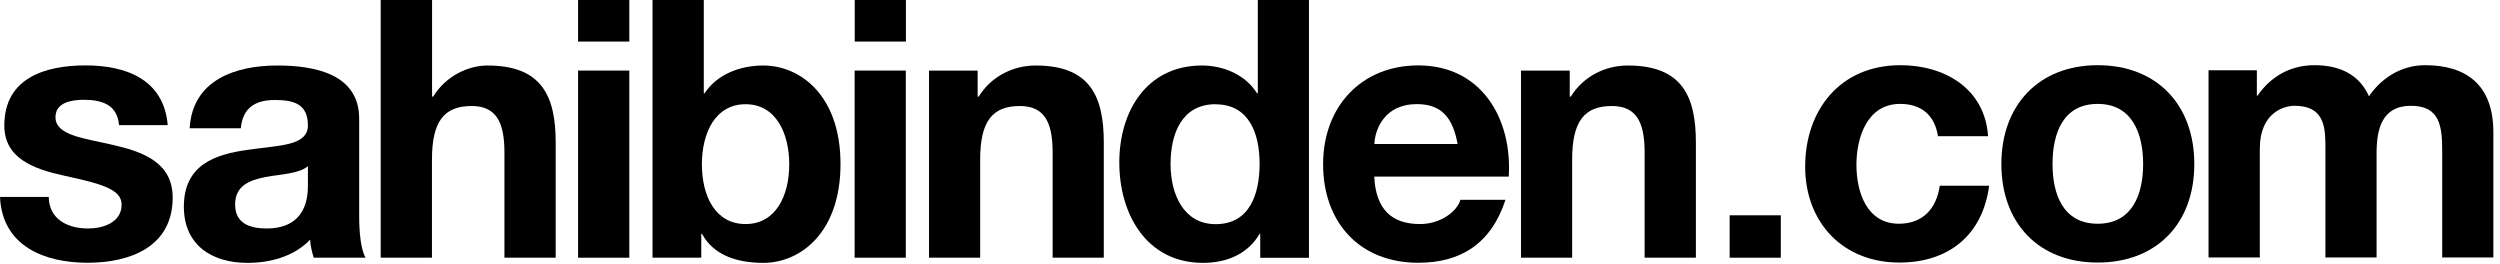 <svg width="237" height="25" viewBox="0 0 237 25" fill="none" xmlns="http://www.w3.org/2000/svg">
<g clip-path="url(#clip0_6723_22242)">
<path fill-rule="evenodd" clip-rule="evenodd" d="M85.88 3.94H81.03V-0.07H85.88V3.94Z" fill="black"/>
<path fill-rule="evenodd" clip-rule="evenodd" d="M4.62 18.67C4.65 20.8 6.43 21.66 8.35 21.66C9.75 21.66 11.53 21.11 11.53 19.39C11.53 17.91 9.51 17.4 6.02 16.64C3.22 16.02 0.41 15.03 0.41 11.9C0.41 7.37 4.31 6.2 8.11 6.2C11.91 6.2 15.53 7.5 15.9 11.86H11.28C11.14 9.97 9.71 9.46 7.96 9.46C6.87 9.46 5.26 9.67 5.26 11.11C5.26 12.86 8 13.1 10.76 13.75C13.6 14.4 16.37 15.43 16.37 18.73C16.37 23.4 12.33 24.91 8.3 24.91C4.27 24.91 0.21 23.37 0 18.67H4.62Z" fill="black"/>
<path fill-rule="evenodd" clip-rule="evenodd" d="M17.98 12.15C18.25 7.58 22.32 6.21 26.29 6.21C29.81 6.21 34.05 7 34.05 11.25V20.48C34.05 22.09 34.22 23.71 34.66 24.43H29.74C29.57 23.88 29.43 23.3 29.4 22.72C27.86 24.33 25.6 24.92 23.45 24.92C20.1 24.92 17.43 23.24 17.43 19.6C17.43 15.59 20.44 14.63 23.45 14.21C26.42 13.76 29.19 13.87 29.19 11.88C29.19 9.79 27.75 9.48 26.04 9.48C24.19 9.48 23 10.24 22.83 12.16H17.98V12.15ZM29.19 15.75C28.37 16.47 26.66 16.51 25.16 16.78C23.65 17.09 22.29 17.6 22.29 19.39C22.29 21.18 23.69 21.66 25.26 21.66C29.06 21.66 29.19 18.64 29.19 17.58V15.76V15.75Z" fill="black"/>
<path fill-rule="evenodd" clip-rule="evenodd" d="M36.1 -0.07H40.96V9.16H41.06C42.29 7.17 44.41 6.21 46.22 6.21C51.38 6.21 52.68 9.13 52.68 13.52V24.43H47.82V14.41C47.82 11.49 46.97 10.05 44.71 10.05C42.08 10.05 40.95 11.53 40.95 15.13V24.43H36.09V-0.07H36.1Z" fill="black"/>
<path fill-rule="evenodd" clip-rule="evenodd" d="M59.66 3.94H54.8V-0.07H59.66V3.94ZM54.8 6.69H59.66V24.43H54.8V6.69Z" fill="black"/>
<path fill-rule="evenodd" clip-rule="evenodd" d="M61.86 -0.07H66.72V8.85H66.79C67.98 7.03 70.17 6.21 72.36 6.21C75.88 6.21 79.68 9.06 79.68 15.55C79.68 22.04 75.89 24.92 72.36 24.92C69.76 24.92 67.61 24.13 66.55 22.17H66.48V24.43H61.86V-0.07ZM70.68 9.88C67.81 9.88 66.54 12.59 66.54 15.58C66.54 18.57 67.8 21.24 70.68 21.24C73.56 21.24 74.82 18.53 74.82 15.58C74.82 12.63 73.56 9.88 70.68 9.88Z" fill="black"/>
<path fill-rule="evenodd" clip-rule="evenodd" d="M168.82 24.43H163.97V20.41H168.82V24.43Z" fill="black"/>
<path fill-rule="evenodd" clip-rule="evenodd" d="M81.02 6.69H85.87V24.43H81.02V6.69Z" fill="black"/>
<path fill-rule="evenodd" clip-rule="evenodd" d="M88.07 6.69H92.68V9.16H92.78C94.01 7.17 96.13 6.21 98.18 6.21C103.34 6.21 104.64 9.13 104.64 13.52V24.43H99.79V14.41C99.79 11.49 98.93 10.05 96.68 10.05C94.05 10.05 92.92 11.53 92.92 15.13V24.43H88.07V6.69Z" fill="black"/>
<path fill-rule="evenodd" clip-rule="evenodd" d="M119.48 22.17H119.41C118.28 24.09 116.3 24.92 114.04 24.92C108.71 24.92 106.11 20.32 106.11 15.41C106.11 10.5 108.74 6.21 113.94 6.21C116.02 6.21 118.08 7.1 119.17 8.85H119.24V-0.07H124.09V24.44H119.47V22.18L119.48 22.17ZM115.24 9.88C112.06 9.88 110.97 12.63 110.97 15.55C110.97 18.47 112.24 21.25 115.24 21.25C118.45 21.25 119.41 18.44 119.41 15.52C119.41 12.6 118.38 9.89 115.24 9.89V9.88Z" fill="black"/>
<path fill-rule="evenodd" clip-rule="evenodd" d="M130.28 16.74C130.42 19.83 131.92 21.24 134.62 21.24C136.57 21.24 138.14 20.04 138.45 18.94H142.72C141.35 23.13 138.45 24.91 134.45 24.91C128.88 24.91 125.43 21.07 125.43 15.57C125.43 10.07 129.09 6.2 134.45 6.2C140.47 6.2 143.37 11.28 143.03 16.74H130.28ZM138.18 13.65C137.73 11.18 136.68 9.87 134.32 9.87C131.24 9.87 130.35 12.27 130.29 13.65H138.19H138.18Z" fill="black"/>
<path fill-rule="evenodd" clip-rule="evenodd" d="M144.19 6.69H148.81V9.16H148.91C150.14 7.17 152.26 6.21 154.31 6.21C159.47 6.21 160.77 9.13 160.77 13.52V24.43H155.91V14.41C155.91 11.49 155.06 10.05 152.8 10.05C150.17 10.05 149.04 11.53 149.04 15.13V24.43H144.19V6.69Z" fill="black"/>
<path fill-rule="evenodd" clip-rule="evenodd" d="M183.72 12.91C183.41 10.92 182.15 9.85 180.13 9.85C177.02 9.85 175.99 13.01 175.99 15.62C175.99 18.23 176.98 21.21 180.02 21.21C182.28 21.21 183.58 19.77 183.89 17.61H188.57C187.95 22.31 184.71 24.89 180.06 24.89C174.72 24.89 171.13 21.11 171.13 15.79C171.13 10.47 174.42 6.18 180.16 6.18C184.33 6.18 188.16 8.37 188.47 12.91H183.72Z" fill="black"/>
<path fill-rule="evenodd" clip-rule="evenodd" d="M198.86 6.18C204.43 6.18 208.02 9.89 208.02 15.55C208.02 21.21 204.43 24.89 198.86 24.89C193.29 24.89 189.73 21.18 189.73 15.55C189.73 9.92 193.32 6.18 198.86 6.18ZM198.86 21.21C202.18 21.21 203.17 18.36 203.17 15.55C203.17 12.74 202.18 9.85 198.86 9.85C195.54 9.85 194.58 12.7 194.58 15.55C194.58 18.4 195.57 21.21 198.86 21.21Z" fill="black"/>
<path fill-rule="evenodd" clip-rule="evenodd" d="M209.37 6.66H213.95V9.06H214.02C215.28 7.24 217.13 6.18 219.42 6.18C221.71 6.18 223.63 7 224.58 9.13C225.61 7.59 227.45 6.18 229.91 6.18C233.67 6.18 236.37 7.93 236.37 12.53V24.41H231.52V14.35C231.52 11.98 231.32 10.03 228.55 10.03C225.78 10.03 225.3 12.29 225.3 14.53V24.41H220.45V14.46C220.45 12.4 220.59 10.03 217.51 10.03C216.55 10.03 214.23 10.65 214.23 14.11V24.41H209.37V6.66Z" fill="black"/>
</g>
<defs>
<clipPath id="clip0_6723_22242">
<rect width="236.38" height="25" fill="white"/>
</clipPath>
</defs>
</svg>
